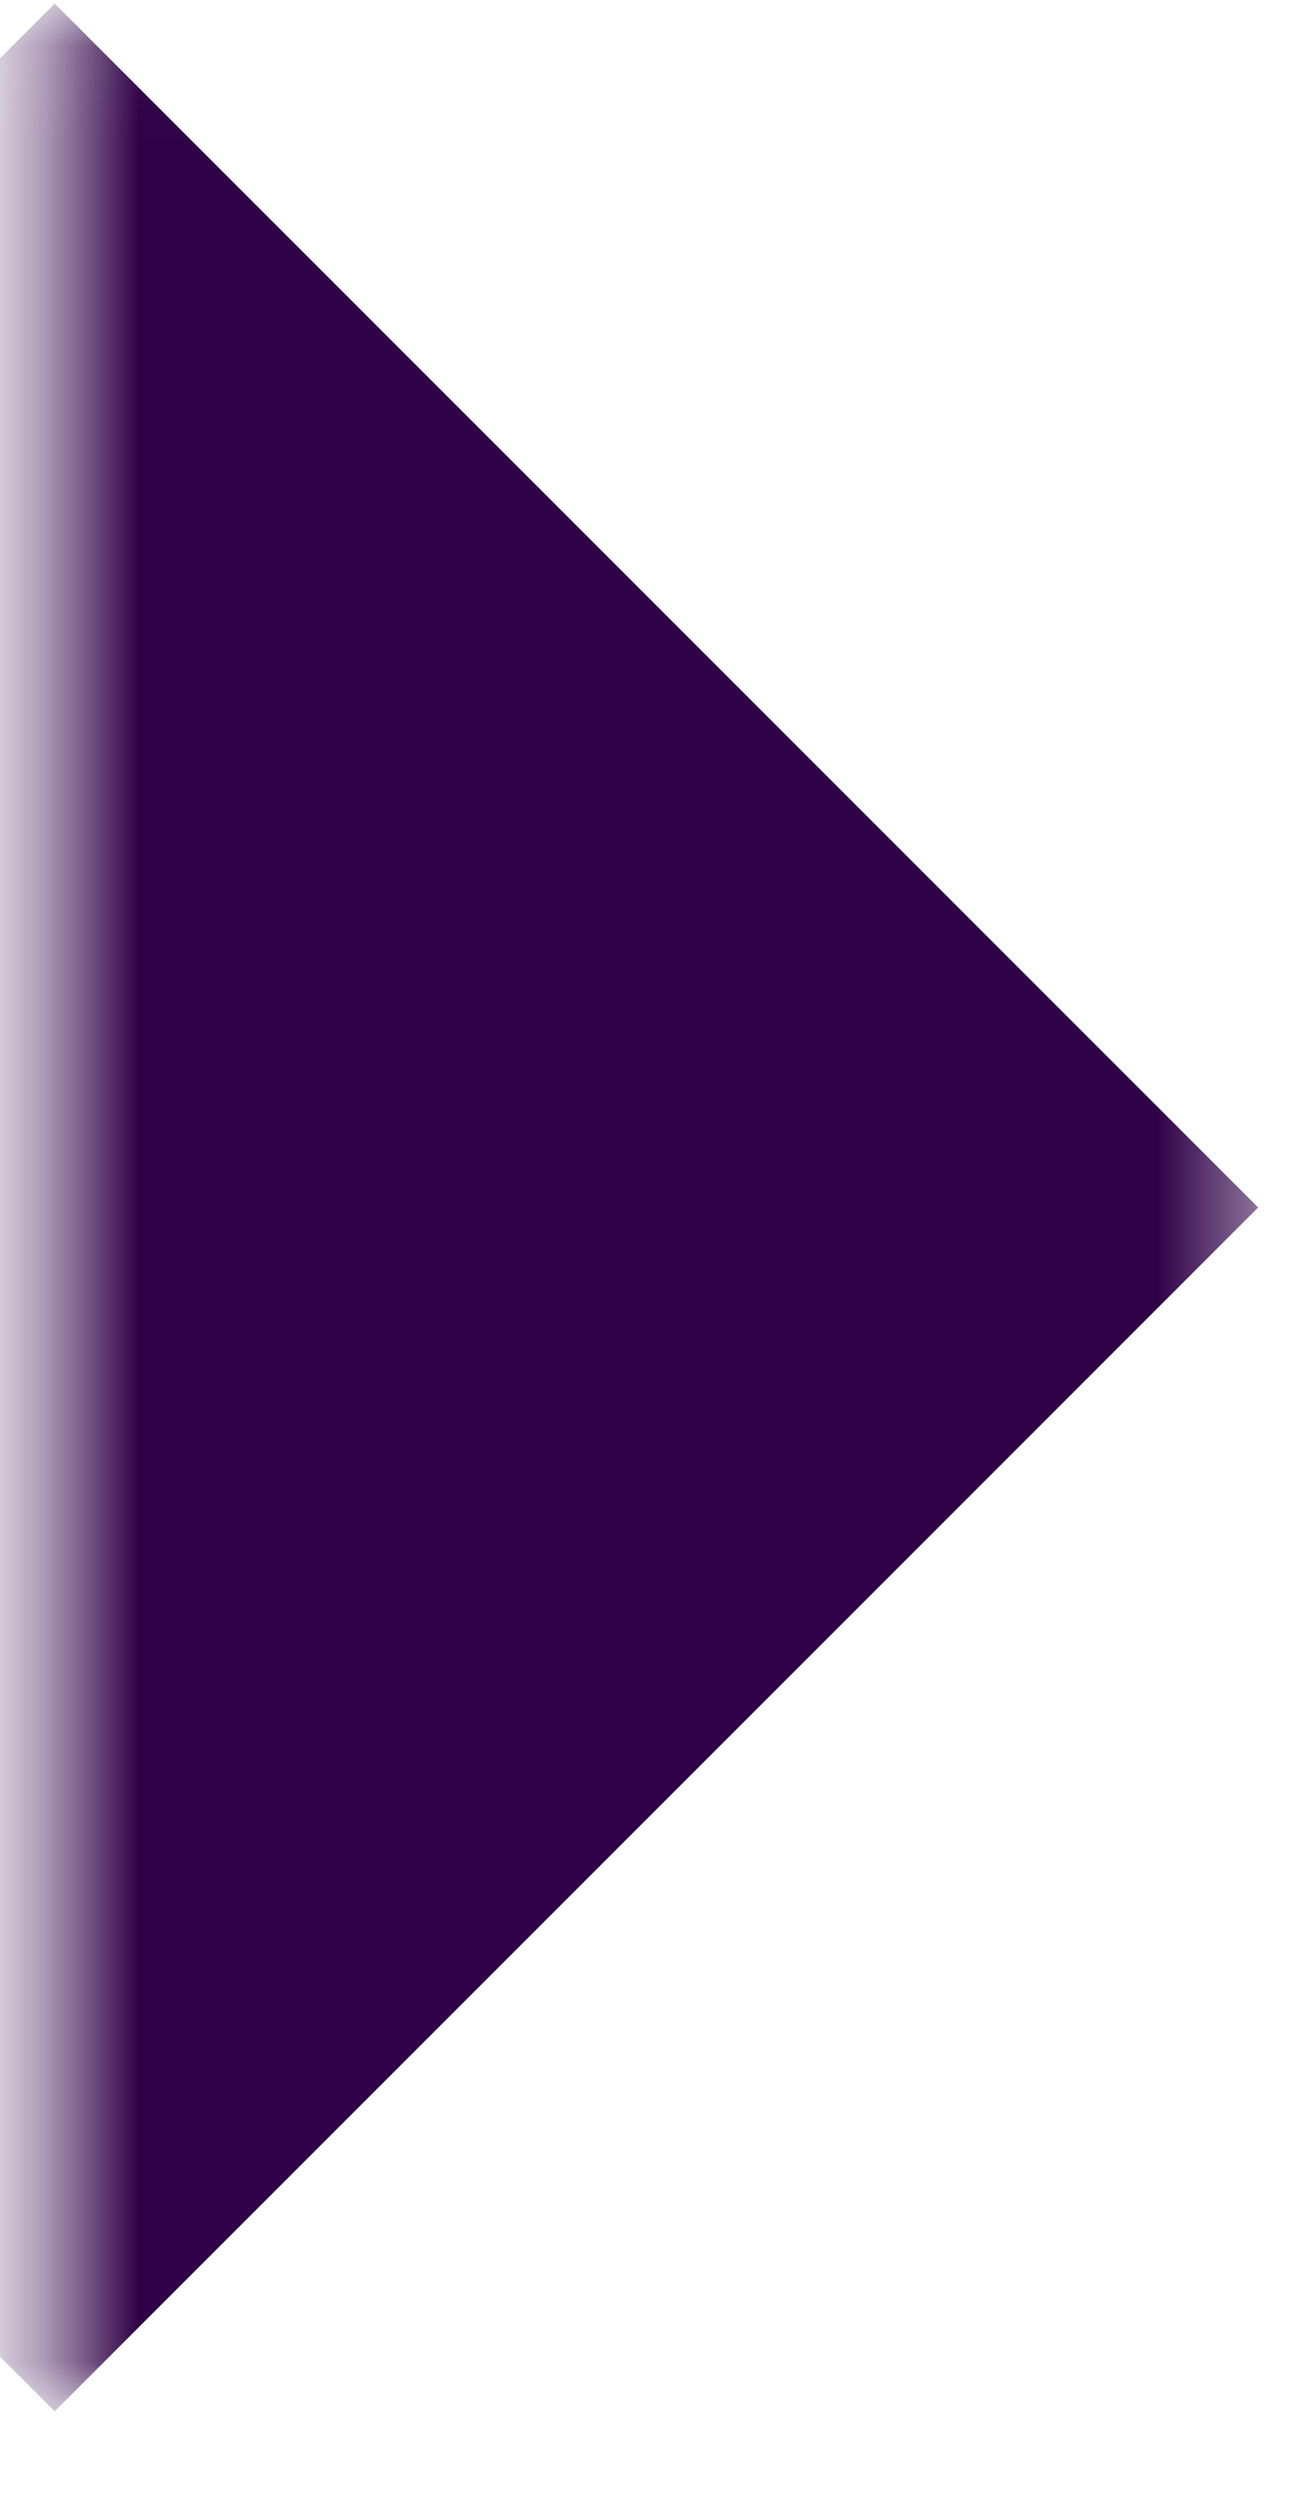 <svg xmlns="http://www.w3.org/2000/svg" width="14" height="27" viewBox="0 0 14 27" fill="none"><mask id="path-1-inside-1_435_4490" fill="white"><path d="M0.59 0.04H13.59V26.04H0.59V0.04Z"></path></mask><g clip-path="url(#paint0_diamond_435_4490_clip_path)" data-figma-skip-parse="true" mask="url(#path-1-inside-1_435_4490)"><g transform="matrix(0.013 0 0 0.013 0.59 13.04)"><rect x="0" y="0" width="1076.92" height="1076.92" fill="url(#paint0_diamond_435_4490)" opacity="1" shape-rendering="crispEdges"></rect><rect x="0" y="0" width="1076.92" height="1076.92" transform="scale(1 -1)" fill="url(#paint0_diamond_435_4490)" opacity="1" shape-rendering="crispEdges"></rect><rect x="0" y="0" width="1076.92" height="1076.92" transform="scale(-1 1)" fill="url(#paint0_diamond_435_4490)" opacity="1" shape-rendering="crispEdges"></rect><rect x="0" y="0" width="1076.92" height="1076.92" transform="scale(-1)" fill="url(#paint0_diamond_435_4490)" opacity="1" shape-rendering="crispEdges"></rect></g></g><path d="M0.59 0.04V-12.96H-12.41V0.04H0.59ZM0.59 26.04H-12.41V39.04H0.59V26.04ZM0.59 0.04V13.04H13.59V0.04V-12.96H0.59V0.04ZM13.59 26.04V13.04H0.59V26.04V39.04H13.59V26.04ZM0.59 26.04H13.59V0.04H0.59H-12.41V26.04H0.59Z" data-figma-gradient-fill="{&quot;type&quot;:&quot;GRADIENT_DIAMOND&quot;,&quot;stops&quot;:[{&quot;color&quot;:{&quot;r&quot;:0.18431372940540314,&quot;g&quot;:0.0039215688593685627,&quot;b&quot;:0.27843138575553894,&quot;a&quot;:1.0},&quot;position&quot;:0.99999988079071045},{&quot;color&quot;:{&quot;r&quot;:0.0,&quot;g&quot;:0.0,&quot;b&quot;:0.0,&quot;a&quot;:0.0},&quot;position&quot;:1.0}],&quot;stopsVar&quot;:[{&quot;color&quot;:{&quot;r&quot;:0.18431372940540314,&quot;g&quot;:0.0039215688593685627,&quot;b&quot;:0.27843138575553894,&quot;a&quot;:1.0},&quot;position&quot;:0.99999988079071045},{&quot;color&quot;:{&quot;r&quot;:0.0,&quot;g&quot;:0.0,&quot;b&quot;:0.0,&quot;a&quot;:0.0},&quot;position&quot;:1.0}],&quot;transform&quot;:{&quot;m00&quot;:26.0,&quot;m01&quot;:0.0,&quot;m02&quot;:-12.410156250,&quot;m10&quot;:0.0,&quot;m11&quot;:26.0,&quot;m12&quot;:0.04003906250},&quot;opacity&quot;:1.0,&quot;blendMode&quot;:&quot;NORMAL&quot;,&quot;visible&quot;:true}" mask="url(#path-1-inside-1_435_4490)"></path><defs><clipPath id="paint0_diamond_435_4490_clip_path"><path d="M0.59 0.04V-12.96H-12.41V0.04H0.59ZM0.59 26.04H-12.41V39.04H0.59V26.04ZM0.59 0.04V13.04H13.59V0.04V-12.96H0.59V0.04ZM13.59 26.04V13.04H0.59V26.04V39.04H13.59V26.04ZM0.59 26.04H13.59V0.04H0.59H-12.41V26.04H0.59Z" mask="url(#path-1-inside-1_435_4490)"></path></clipPath><linearGradient id="paint0_diamond_435_4490" x1="0" y1="0" x2="500" y2="500" gradientUnits="userSpaceOnUse"><stop offset="1" stop-color="#2F0147"></stop><stop offset="1" stop-opacity="0"></stop></linearGradient></defs></svg>